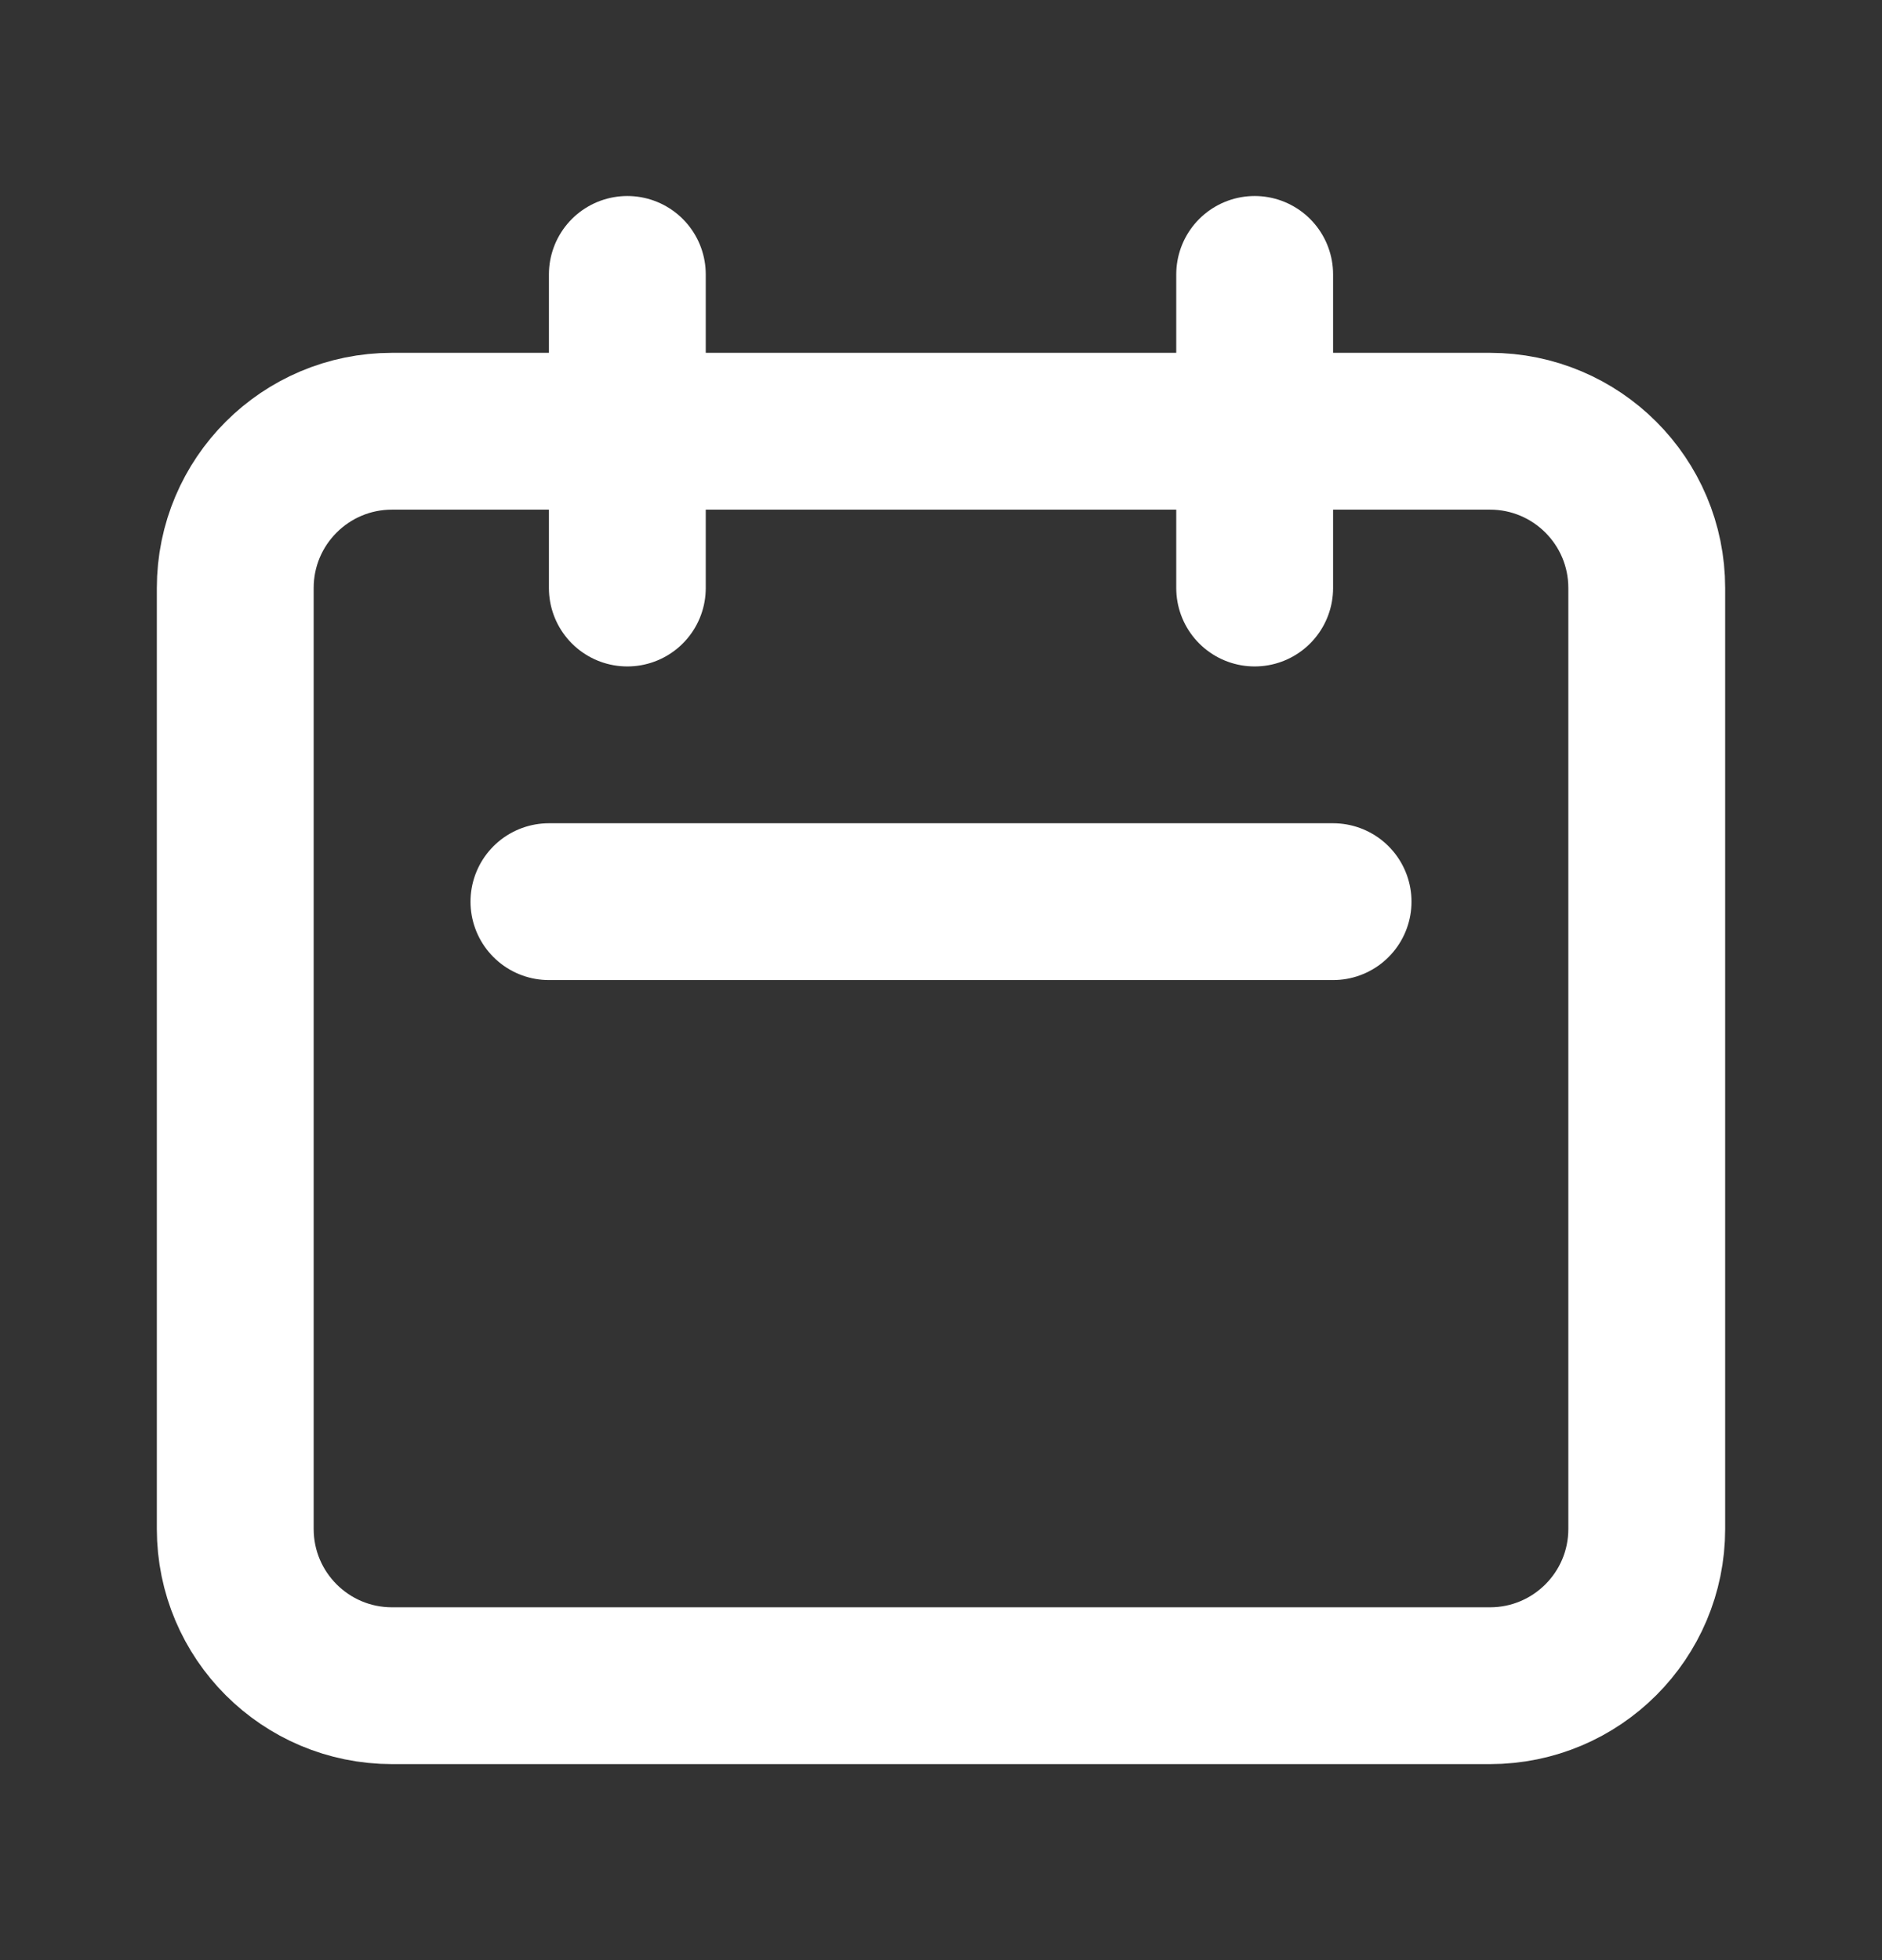 <svg width="24" height="25" viewBox="0 0 24 25" fill="none" xmlns="http://www.w3.org/2000/svg">
<rect x="0" y="0" width="24" height="25" fill="#333333" stroke="none"/>
<g id="calendar">
<path id="Icon" d="M8 7.5V3.5M16 7.5V3.5M7 11.5H17M5 21.5H19C20.105 21.5 21 20.605 21 19.5V7.5C21 6.395 20.105 5.5 19 5.5H5C3.895 5.5 3 6.395 3 7.5V19.5C3 20.605 3.895 21.5 5 21.5Z" stroke="white" stroke-width="2" stroke-linecap="round" stroke-linejoin="round"/>
</g>
</svg>
